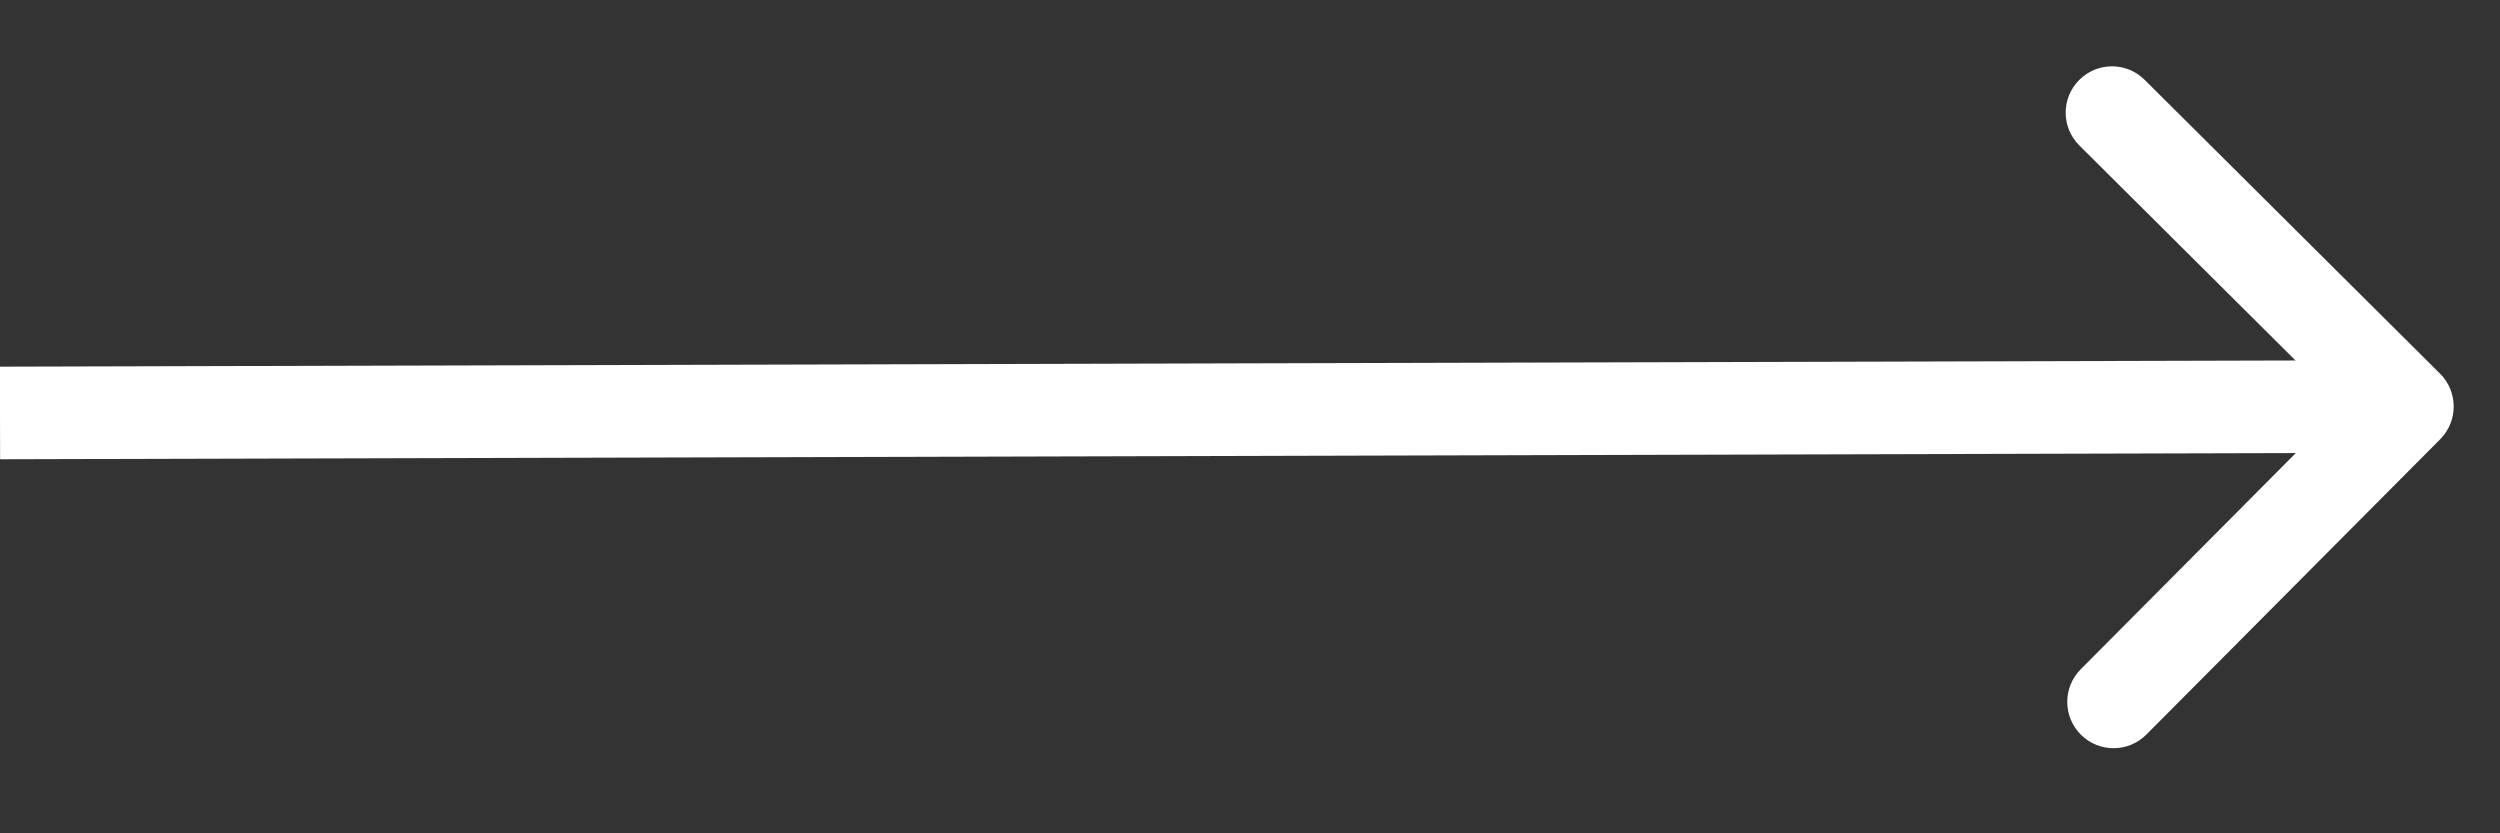 <svg width="27" height="9" viewBox="0 0 27 9" fill="none" xmlns="http://www.w3.org/2000/svg">
<rect x="0" y="0" width="27" height="9" fill="#333333" stroke="none"/>
<path d="M26.355 4.743C26.549 4.547 26.548 4.23 26.353 4.036L23.162 0.862C22.966 0.667 22.65 0.668 22.455 0.864C22.26 1.06 22.261 1.376 22.457 1.571L25.293 4.392L22.472 7.228C22.277 7.424 22.278 7.74 22.474 7.935C22.67 8.13 22.986 8.129 23.181 7.933L26.355 4.743ZM0.001 4.96L26.001 4.89L25.999 3.89L-0.001 3.96L0.001 4.96Z" fill="white"/>
</svg>
